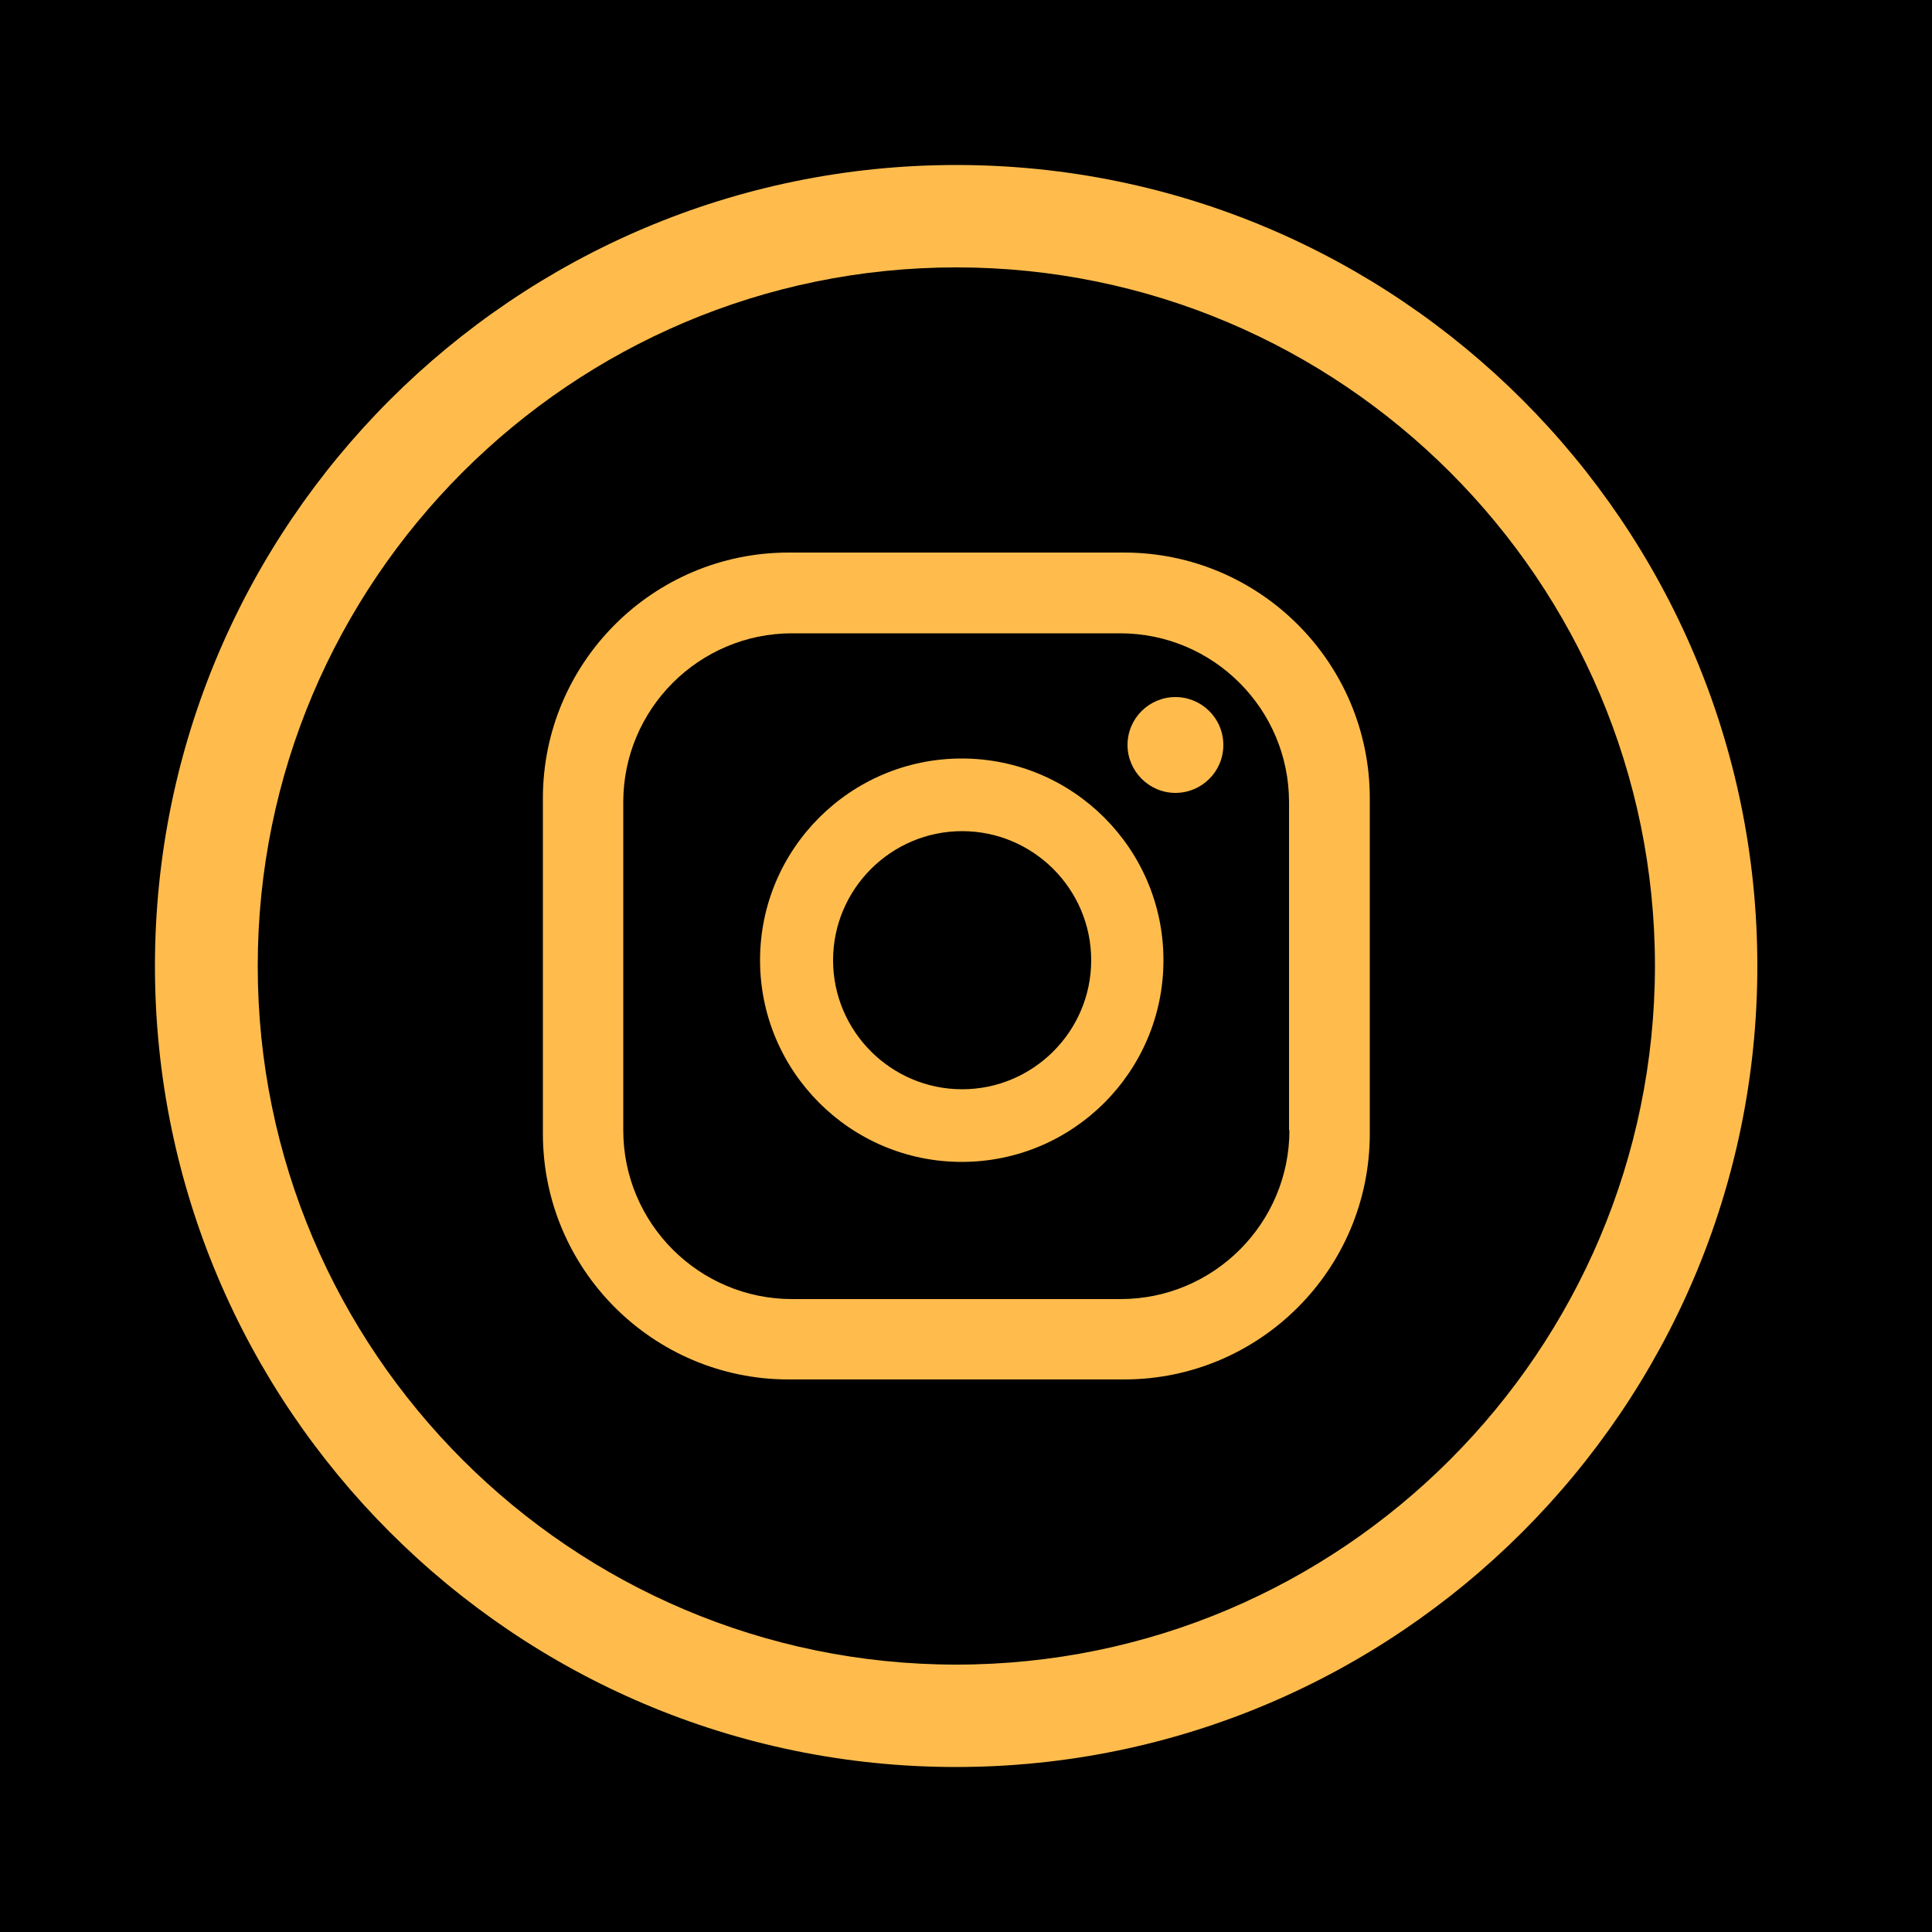 <?xml version="1.0" encoding="utf-8"?>
<!-- Generator: Adobe Illustrator 24.2.3, SVG Export Plug-In . SVG Version: 6.00 Build 0)  -->
<svg version="1.1" id="Capa_1" xmlns="http://www.w3.org/2000/svg" xmlns:xlink="http://www.w3.org/1999/xlink" x="0px" y="0px"
	 viewBox="0 0 50 50" style="enable-background:new 0 0 50 50;" xml:space="preserve">
<style type="text/css">
	.st0{fill:#FFBC4D;}
</style>
<rect x="0" y="0" width="50" height="50"/>
<g>
	<g>
		<g>
			<path class="st0" d="M31.66,19.28c0,0.69-0.56,1.24-1.24,1.24s-1.24-0.56-1.24-1.24c0-0.69,0.56-1.24,1.24-1.24
				S31.66,18.59,31.66,19.28z M30.11,24.85c0,2.88-2.34,5.22-5.22,5.22c-2.88,0-5.22-2.34-5.22-5.22c0-2.88,2.34-5.22,5.22-5.22
				C27.77,19.63,30.11,21.97,30.11,24.85z M28.24,24.85c0-1.84-1.5-3.34-3.34-3.34c-1.84,0-3.34,1.5-3.34,3.34
				c0,1.84,1.5,3.34,3.34,3.34C26.74,28.19,28.24,26.69,28.24,24.85z M35.45,20.66c0-3.51-2.85-6.36-6.36-6.36h-8.68
				c-3.51,0-6.36,2.85-6.36,6.36v8.68c0,3.51,2.85,6.36,6.36,6.36h8.68c3.51,0,6.36-2.85,6.36-6.36V20.66z M33.37,29.25
				c0,2.41-1.96,4.37-4.37,4.37H20.5c-2.41,0-4.37-1.96-4.37-4.37v-8.49c0-2.41,1.96-4.37,4.37-4.37h8.49
				c2.41,0,4.37,1.96,4.37,4.37V29.25z"/>
		</g>
		<path class="st0" d="M24.75,4.27C13.31,4.27,4.01,13.57,4.01,25c0,11.43,9.3,20.73,20.73,20.73S45.48,36.43,45.48,25
			C45.48,13.57,36.18,4.27,24.75,4.27z M24.75,43.08c-9.97,0-18.08-8.11-18.08-18.08c0-9.97,8.11-18.08,18.08-18.08
			c9.97,0,18.08,8.11,18.08,18.08C42.82,34.97,34.72,43.08,24.75,43.08z"/>
	</g>
</g>
</svg>
